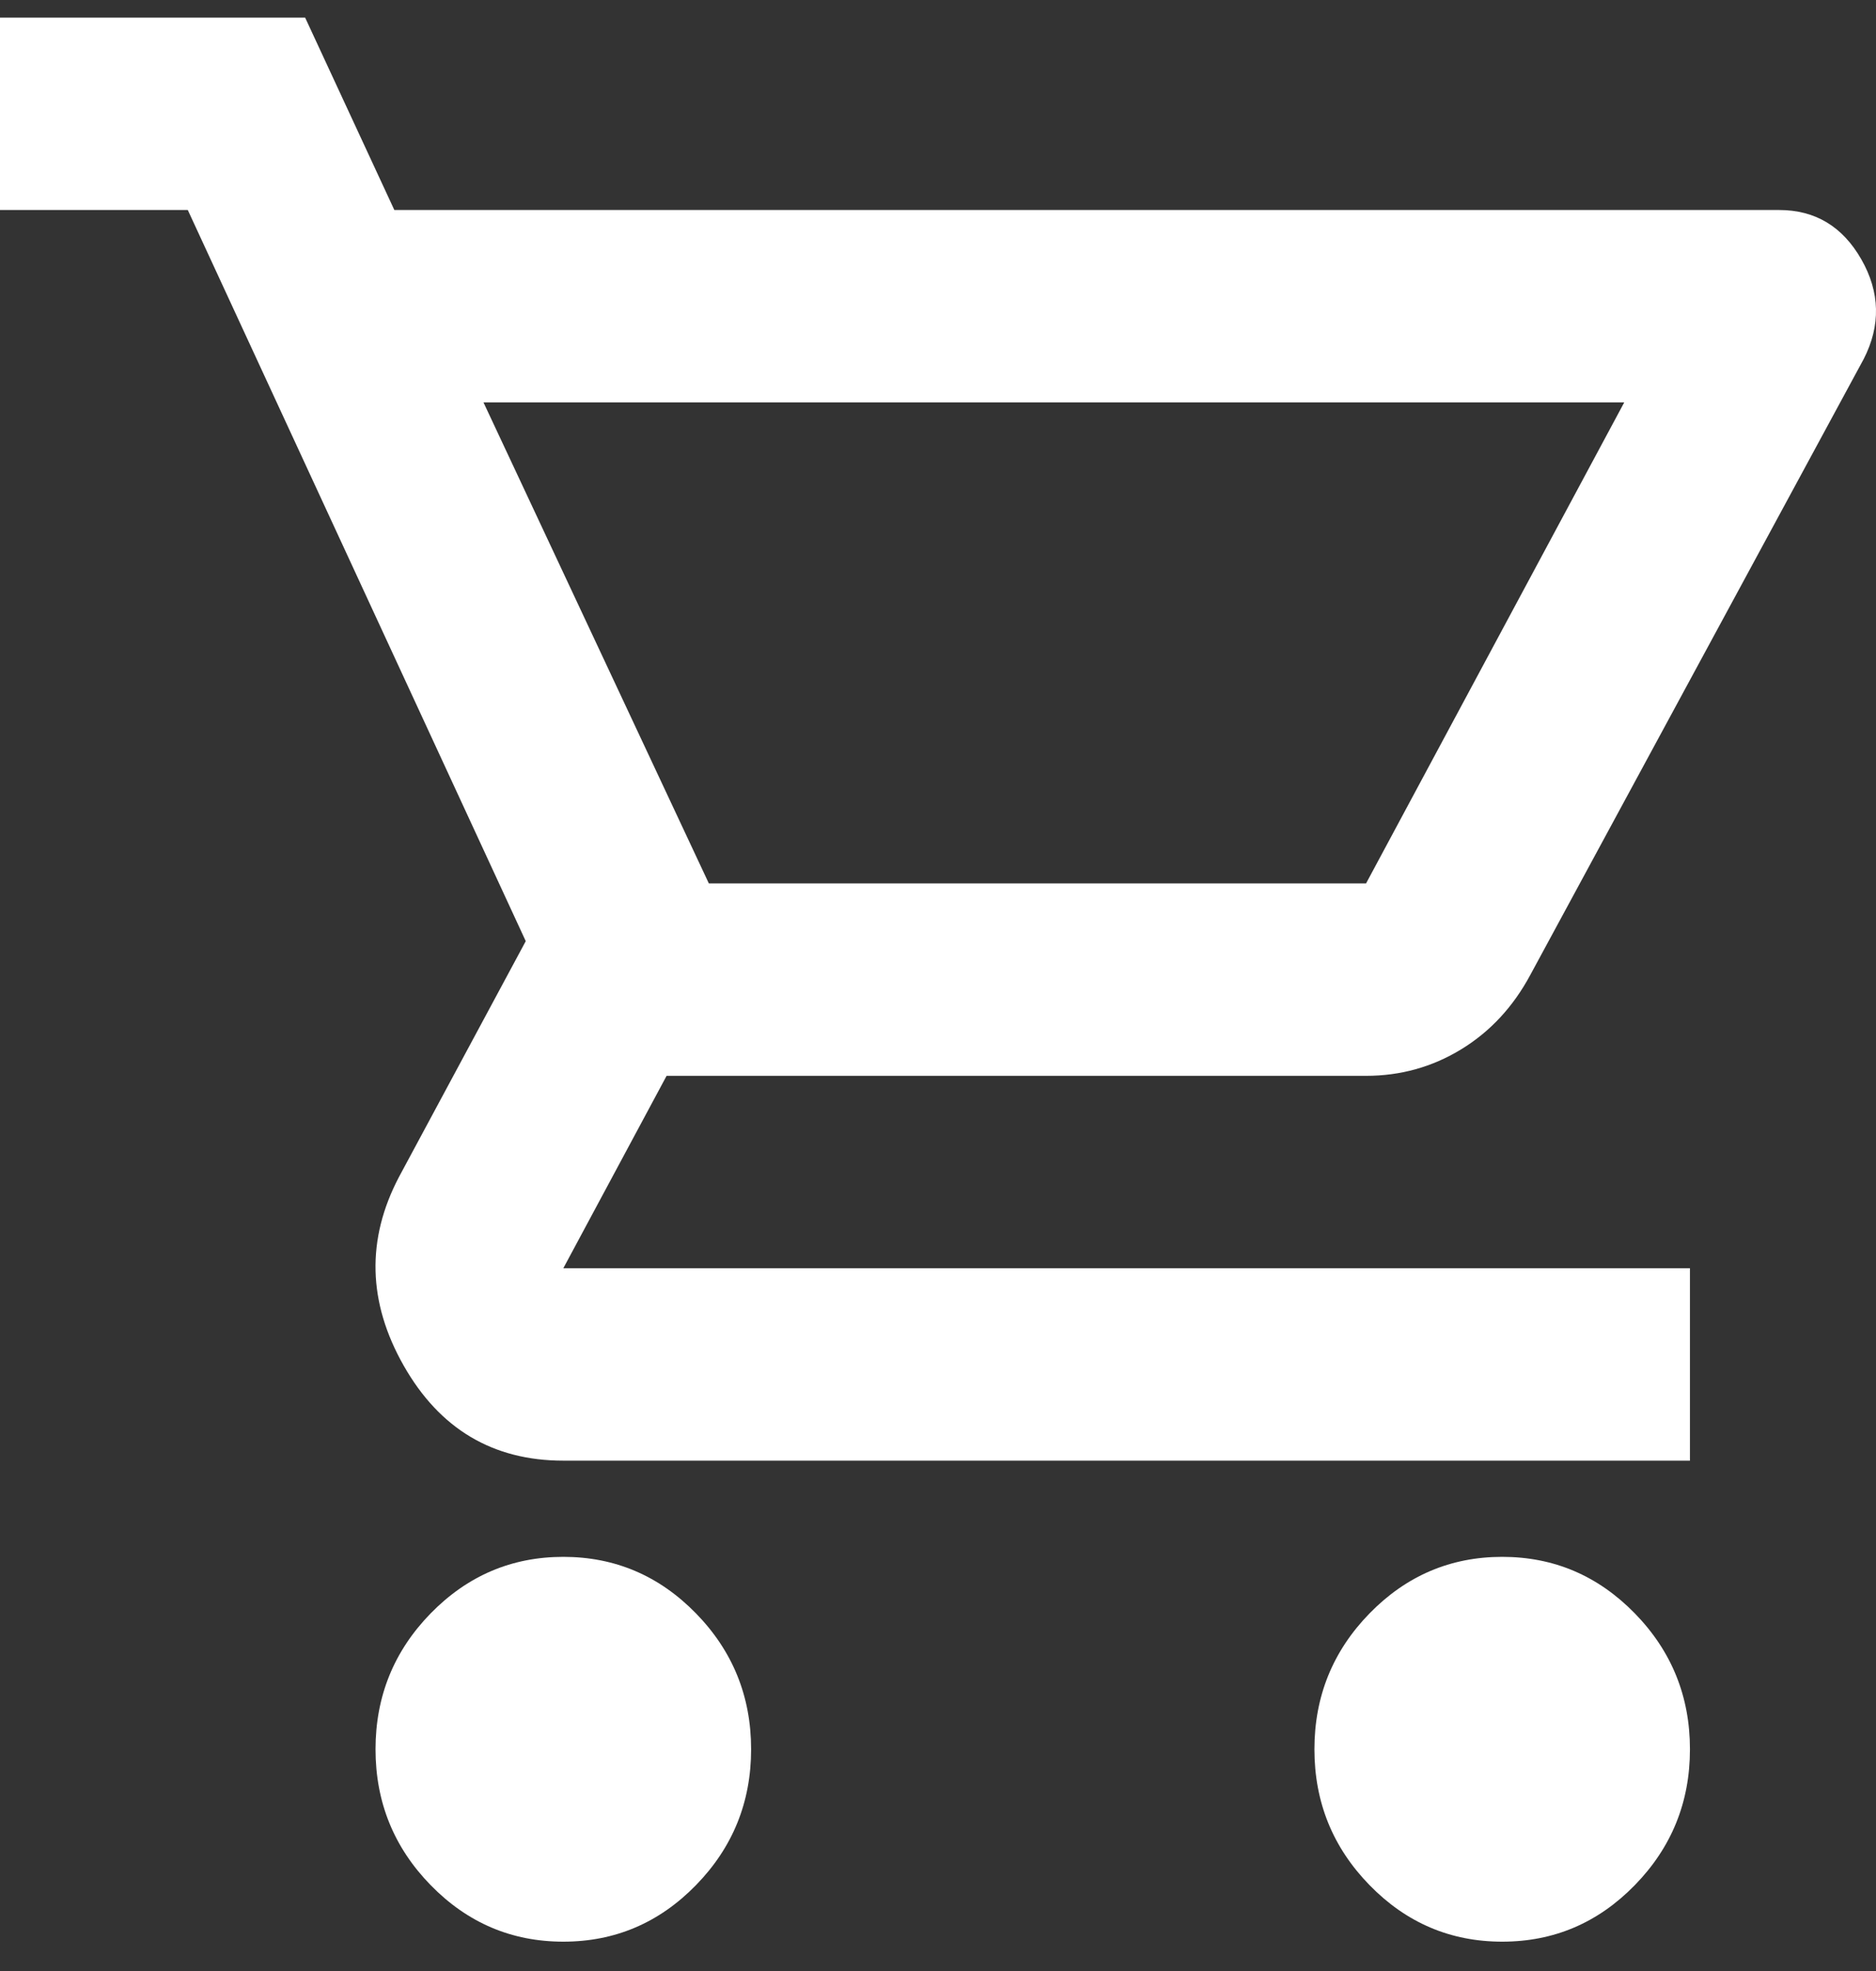<svg xmlns="http://www.w3.org/2000/svg" width="40" height="42" viewBox="0 0 40 42" fill="none">
<rect x="0" y="0" width="40" height="42" fill="#333333" stroke="none"/>
<path d="M12.011 41.375C10.91 41.375 9.968 40.974 9.183 40.171C8.399 39.368 8.007 38.403 8.007 37.275C8.007 36.148 8.399 35.182 9.183 34.379C9.968 33.577 10.91 33.175 12.011 33.175C13.112 33.175 14.055 33.577 14.839 34.379C15.623 35.182 16.015 36.148 16.015 37.275C16.015 38.403 15.623 39.368 14.839 40.171C14.055 40.974 13.112 41.375 12.011 41.375ZM32.03 41.375C30.929 41.375 29.986 40.974 29.202 40.171C28.418 39.368 28.026 38.403 28.026 37.275C28.026 36.148 28.418 35.182 29.202 34.379C29.986 33.577 30.929 33.175 32.03 33.175C33.131 33.175 34.073 33.577 34.857 34.379C35.641 35.182 36.033 36.148 36.033 37.275C36.033 38.403 35.641 39.368 34.857 40.171C34.073 40.974 33.131 41.375 32.03 41.375ZM10.309 8.575L15.114 18.825H29.127L34.632 8.575H10.309ZM8.408 4.475H37.935C38.702 4.475 39.286 4.825 39.687 5.526C40.087 6.226 40.104 6.935 39.737 7.652L32.63 20.773C32.263 21.456 31.771 21.985 31.154 22.361C30.537 22.737 29.861 22.925 29.127 22.925H14.213L12.011 27.025H36.033V31.125H12.011C10.51 31.125 9.375 30.45 8.608 29.101C7.841 27.751 7.807 26.41 8.508 25.078L11.21 20.055L4.004 4.475H0V0.375H6.506L8.408 4.475Z" fill="#ffffff"/>
</svg>